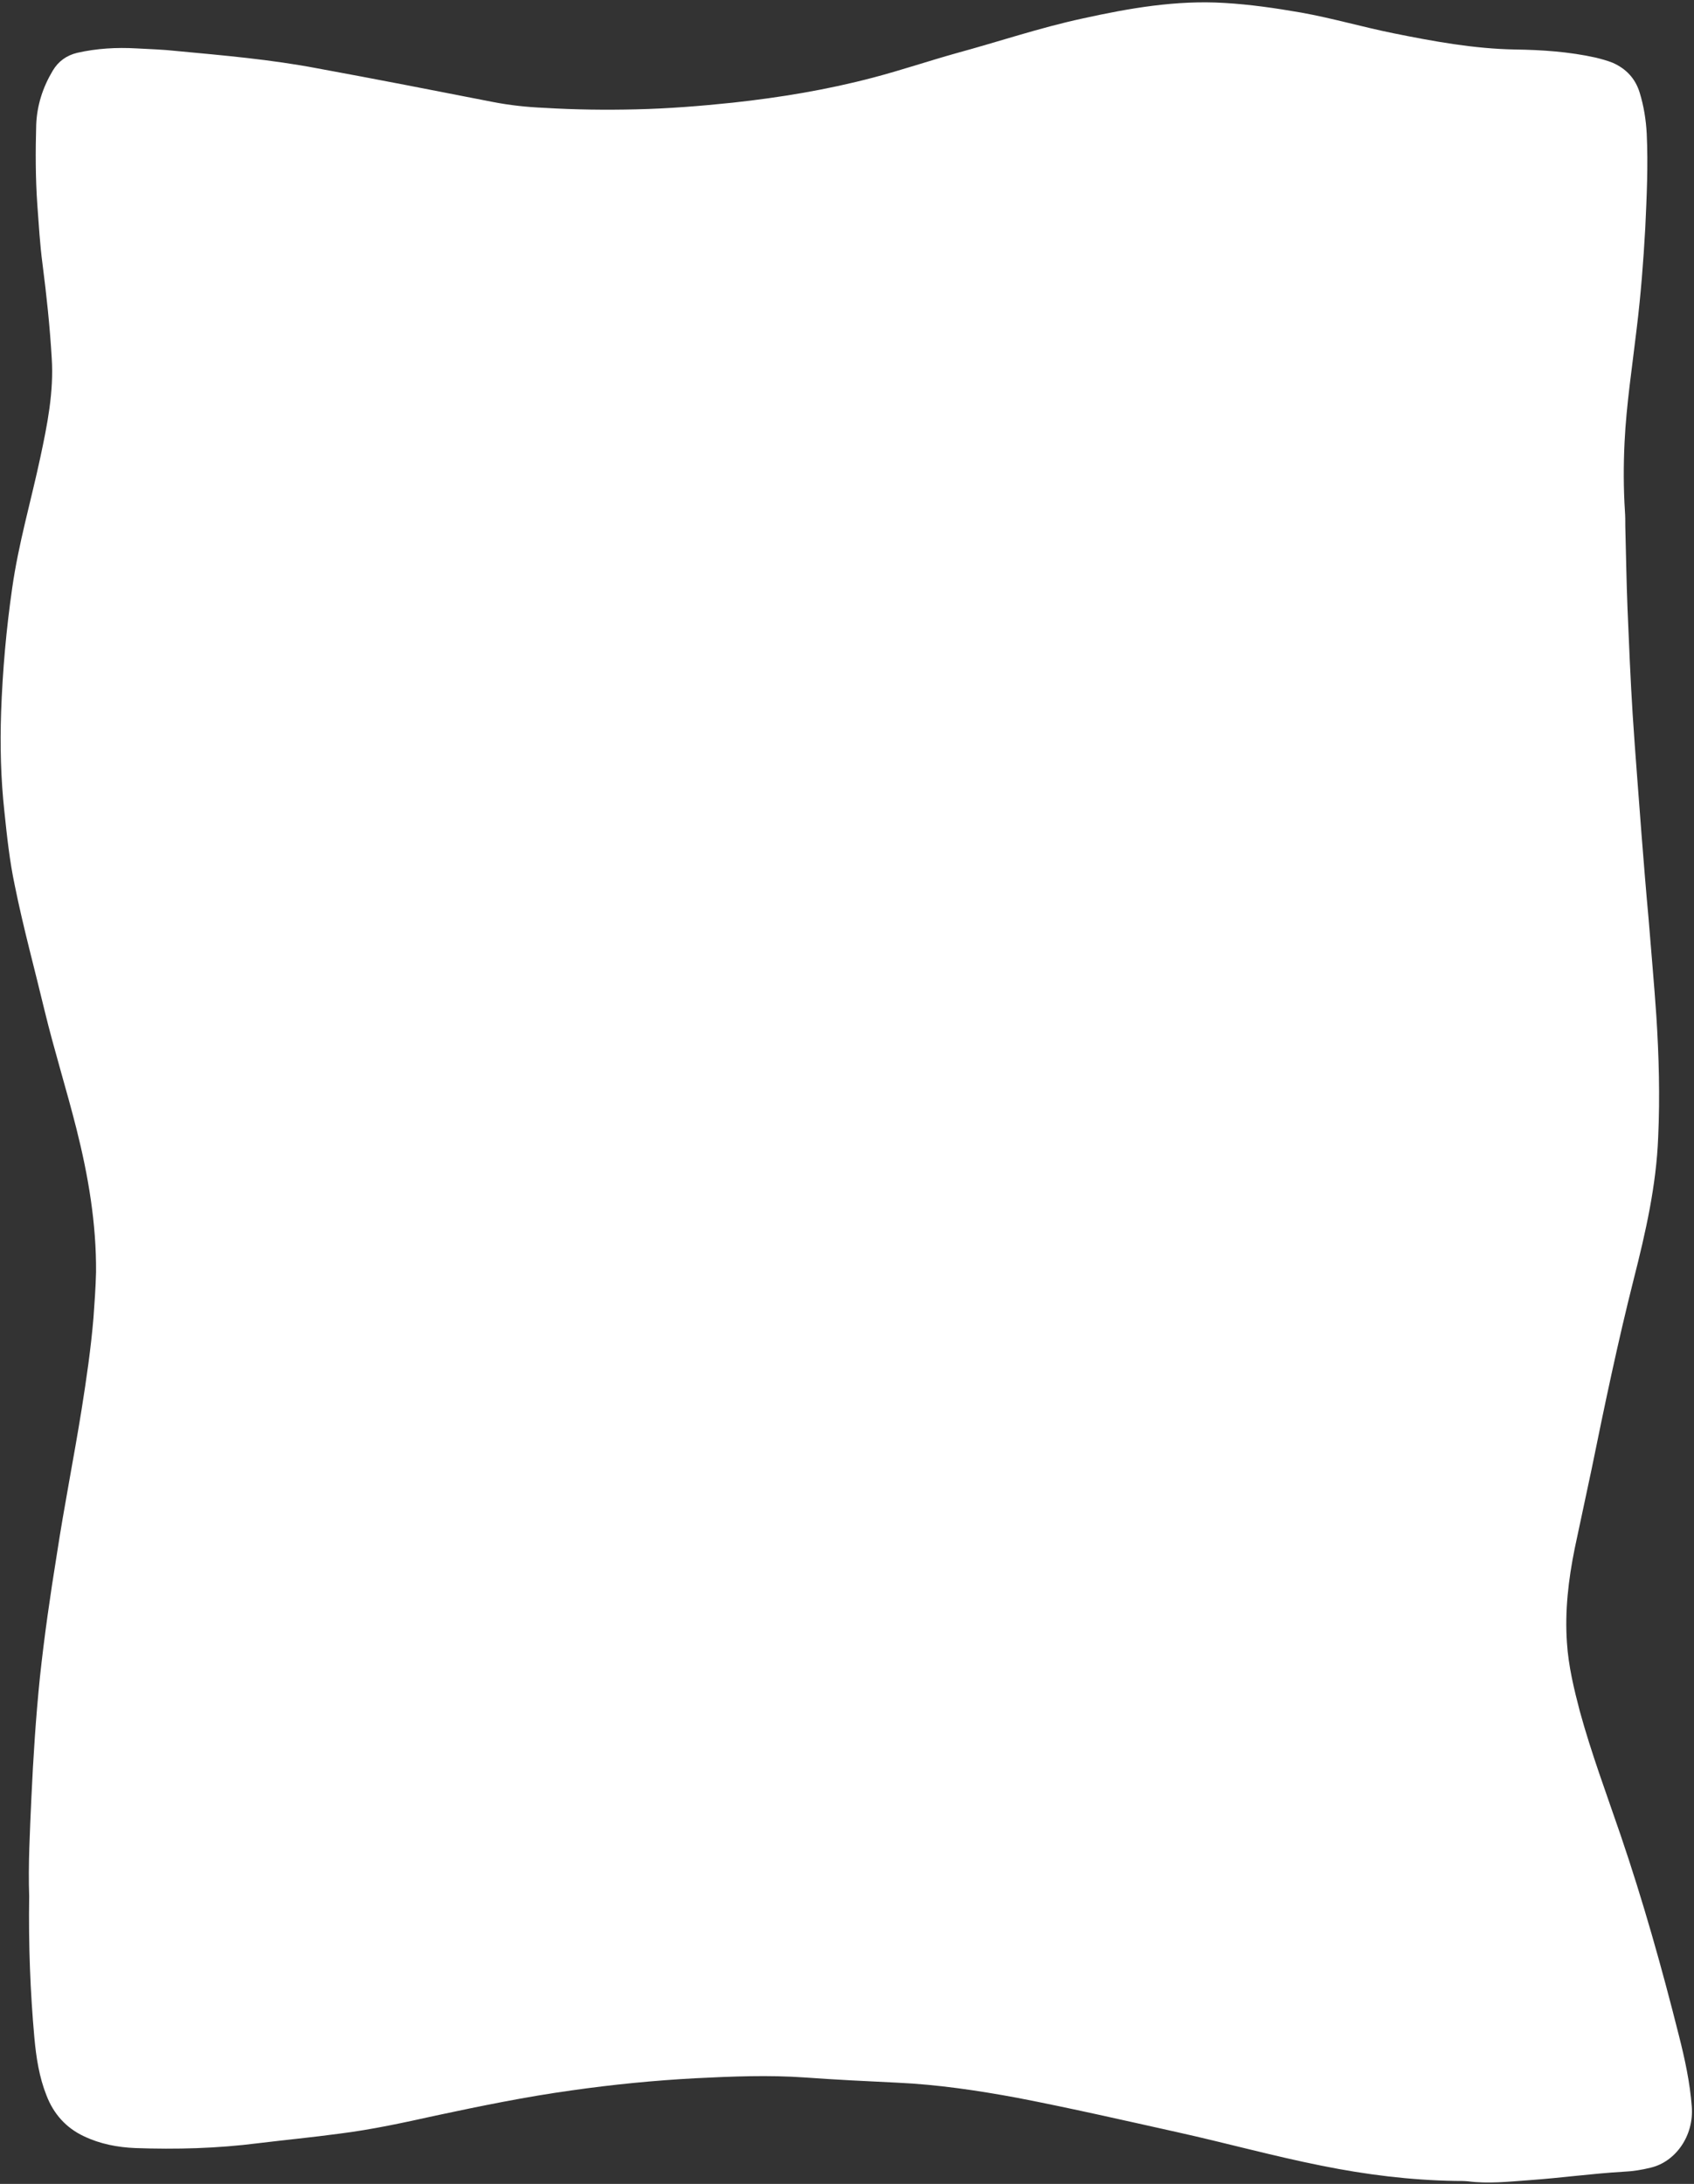 <?xml version="1.0" encoding="UTF-8" standalone="no"?><svg xmlns="http://www.w3.org/2000/svg" xmlns:xlink="http://www.w3.org/1999/xlink" fill="#000000" height="591.2" preserveAspectRatio="xMidYMid meet" version="1" viewBox="-0.2 -0.8 458.6 591.2" width="458.6" zoomAndPan="magnify"><rect x="-0.2" y="-0.8" width="458.6" height="591.2" fill="#333333" stroke="none"/><g id="change1_1"><path d="M7.7,512.5c-0.3-8.4,0.2-17.6,0.6-26.7c0.5-10.8,1.2-21.7,2.3-32.5c1.2-11.2,2.8-22.3,4.6-33.4 c2-13.1,4.6-26.1,6.7-39.2c1.3-8.2,2.5-16.4,3.2-24.7c0.3-4.1,0.6-8.3,0.7-12.4c0.1-13.2-2.1-26.1-5.3-38.8 c-2.7-10.7-6-21.2-8.6-31.9c-2.7-11.3-5.8-22.6-8.1-34c-1.4-6.6-2.1-13.2-2.8-19.9C0,209.9-0.2,201,0.1,192 c0.4-11.3,1.4-22.5,3-33.6c1.7-12,5.1-23.6,7.6-35.3c1.9-8.9,3.7-17.8,3.1-27c-0.5-8.5-1.4-17-2.5-25.5c-0.7-5.3-1-10.6-1.4-16 C9.4,47.4,9.4,40.2,9.6,33c0.2-5.3,1.8-10.2,4.5-14.7c1.5-2.5,3.7-4.1,6.6-4.8c5.3-1.2,10.6-1.5,16-1.2c3.6,0.2,7.2,0.3,10.8,0.7 c12.8,1.2,25.6,2.3,38.2,4.7c15.8,2.9,31.7,6,47.5,9.1c4.6,0.9,9.3,1.4,14,1.6c8.3,0.5,16.6,0.6,24.9,0.4c8.7-0.2,17.4-0.9,26-1.8 c12.9-1.4,25.6-3.5,38.1-6.8c7.6-2,15-4.5,22.5-6.6c11.4-3.1,22.6-6.9,34.2-9.4c12.7-2.8,25.4-5,38.4-4.2 c6.9,0.4,13.8,1.4,20.7,2.6c8.4,1.5,16.6,3.9,25,5.6c10.9,2.2,21.8,4.2,32.9,4.4c7.3,0.1,14.7,0.6,21.9,2.2 c1.6,0.4,3.1,0.8,4.6,1.4c3.6,1.6,6.1,4.2,7.3,8.1c1.1,3.6,1.7,7.3,1.9,11.1c0.4,8.6,0,17.1-0.4,25.6c-0.5,9-1.2,18-2.3,27 c-1.2,10.3-2.8,20.6-3.3,30.9c-0.3,6.2-0.3,12.5,0.1,18.7c0.1,1.4,0.1,2.7,0.1,4.1c0.2,7.4,0.3,14.9,0.6,22.3 c0.4,9.6,0.8,19.2,1.4,28.7c0.7,10.8,1.6,21.7,2.4,32.5c0.6,7.6,1.2,15.1,1.9,22.7c0.7,8.8,1.5,17.5,2.1,26.3 c0.7,10.9,1,21.9,0.5,32.8c-0.5,13.1-3.4,25.8-6.6,38.4c-4.3,17-7.9,34.2-11.4,51.4c-1.5,7.2-3.1,14.4-4.6,21.6 c-1.7,8.4-2.7,16.9-2.1,25.5c0.4,6.3,1.9,12.5,3.5,18.6c3.1,11.3,7.2,22.3,11,33.4c6.1,17.9,11.2,36,15.8,54.3 c1.6,6.3,3,12.7,3.5,19.3c0.6,7.9-4.4,14.9-11.1,16.5c-2.4,0.6-4.9,1-7.3,1.1c-8.6,0.5-17.1,1.7-25.7,2.3c-5.5,0.4-11,1-16.5,0.3 c-1.1-0.1-2.2-0.1-3.4-0.1c-12.2-0.2-24.2-1.7-36.1-4.1c-13.1-2.6-26.1-6.2-39.2-9.1c-14.4-3.2-28.8-6.5-43.3-9.3 c-10.8-2-21.6-3.6-32.5-4.1c-8.3-0.4-16.6-0.8-24.9-1.4c-9.9-0.7-19.8-0.3-29.7,0.2c-11.2,0.6-22.4,1.7-33.6,3.3 c-12.3,1.7-24.5,4.2-36.7,6.8c-8.6,1.9-17.3,3.8-26.1,4.9c-7.4,1-14.7,1.7-22.1,2.6c-11,1.4-22.1,1.7-33.2,1.3 c-4.8-0.2-9.5-1.1-13.9-3.2c-4.9-2.3-8.2-6.1-10.1-11c-2-5-2.8-10.3-3.3-15.7C8,538.5,7.5,525.9,7.7,512.5z" fill="#ffffff"/></g></svg>